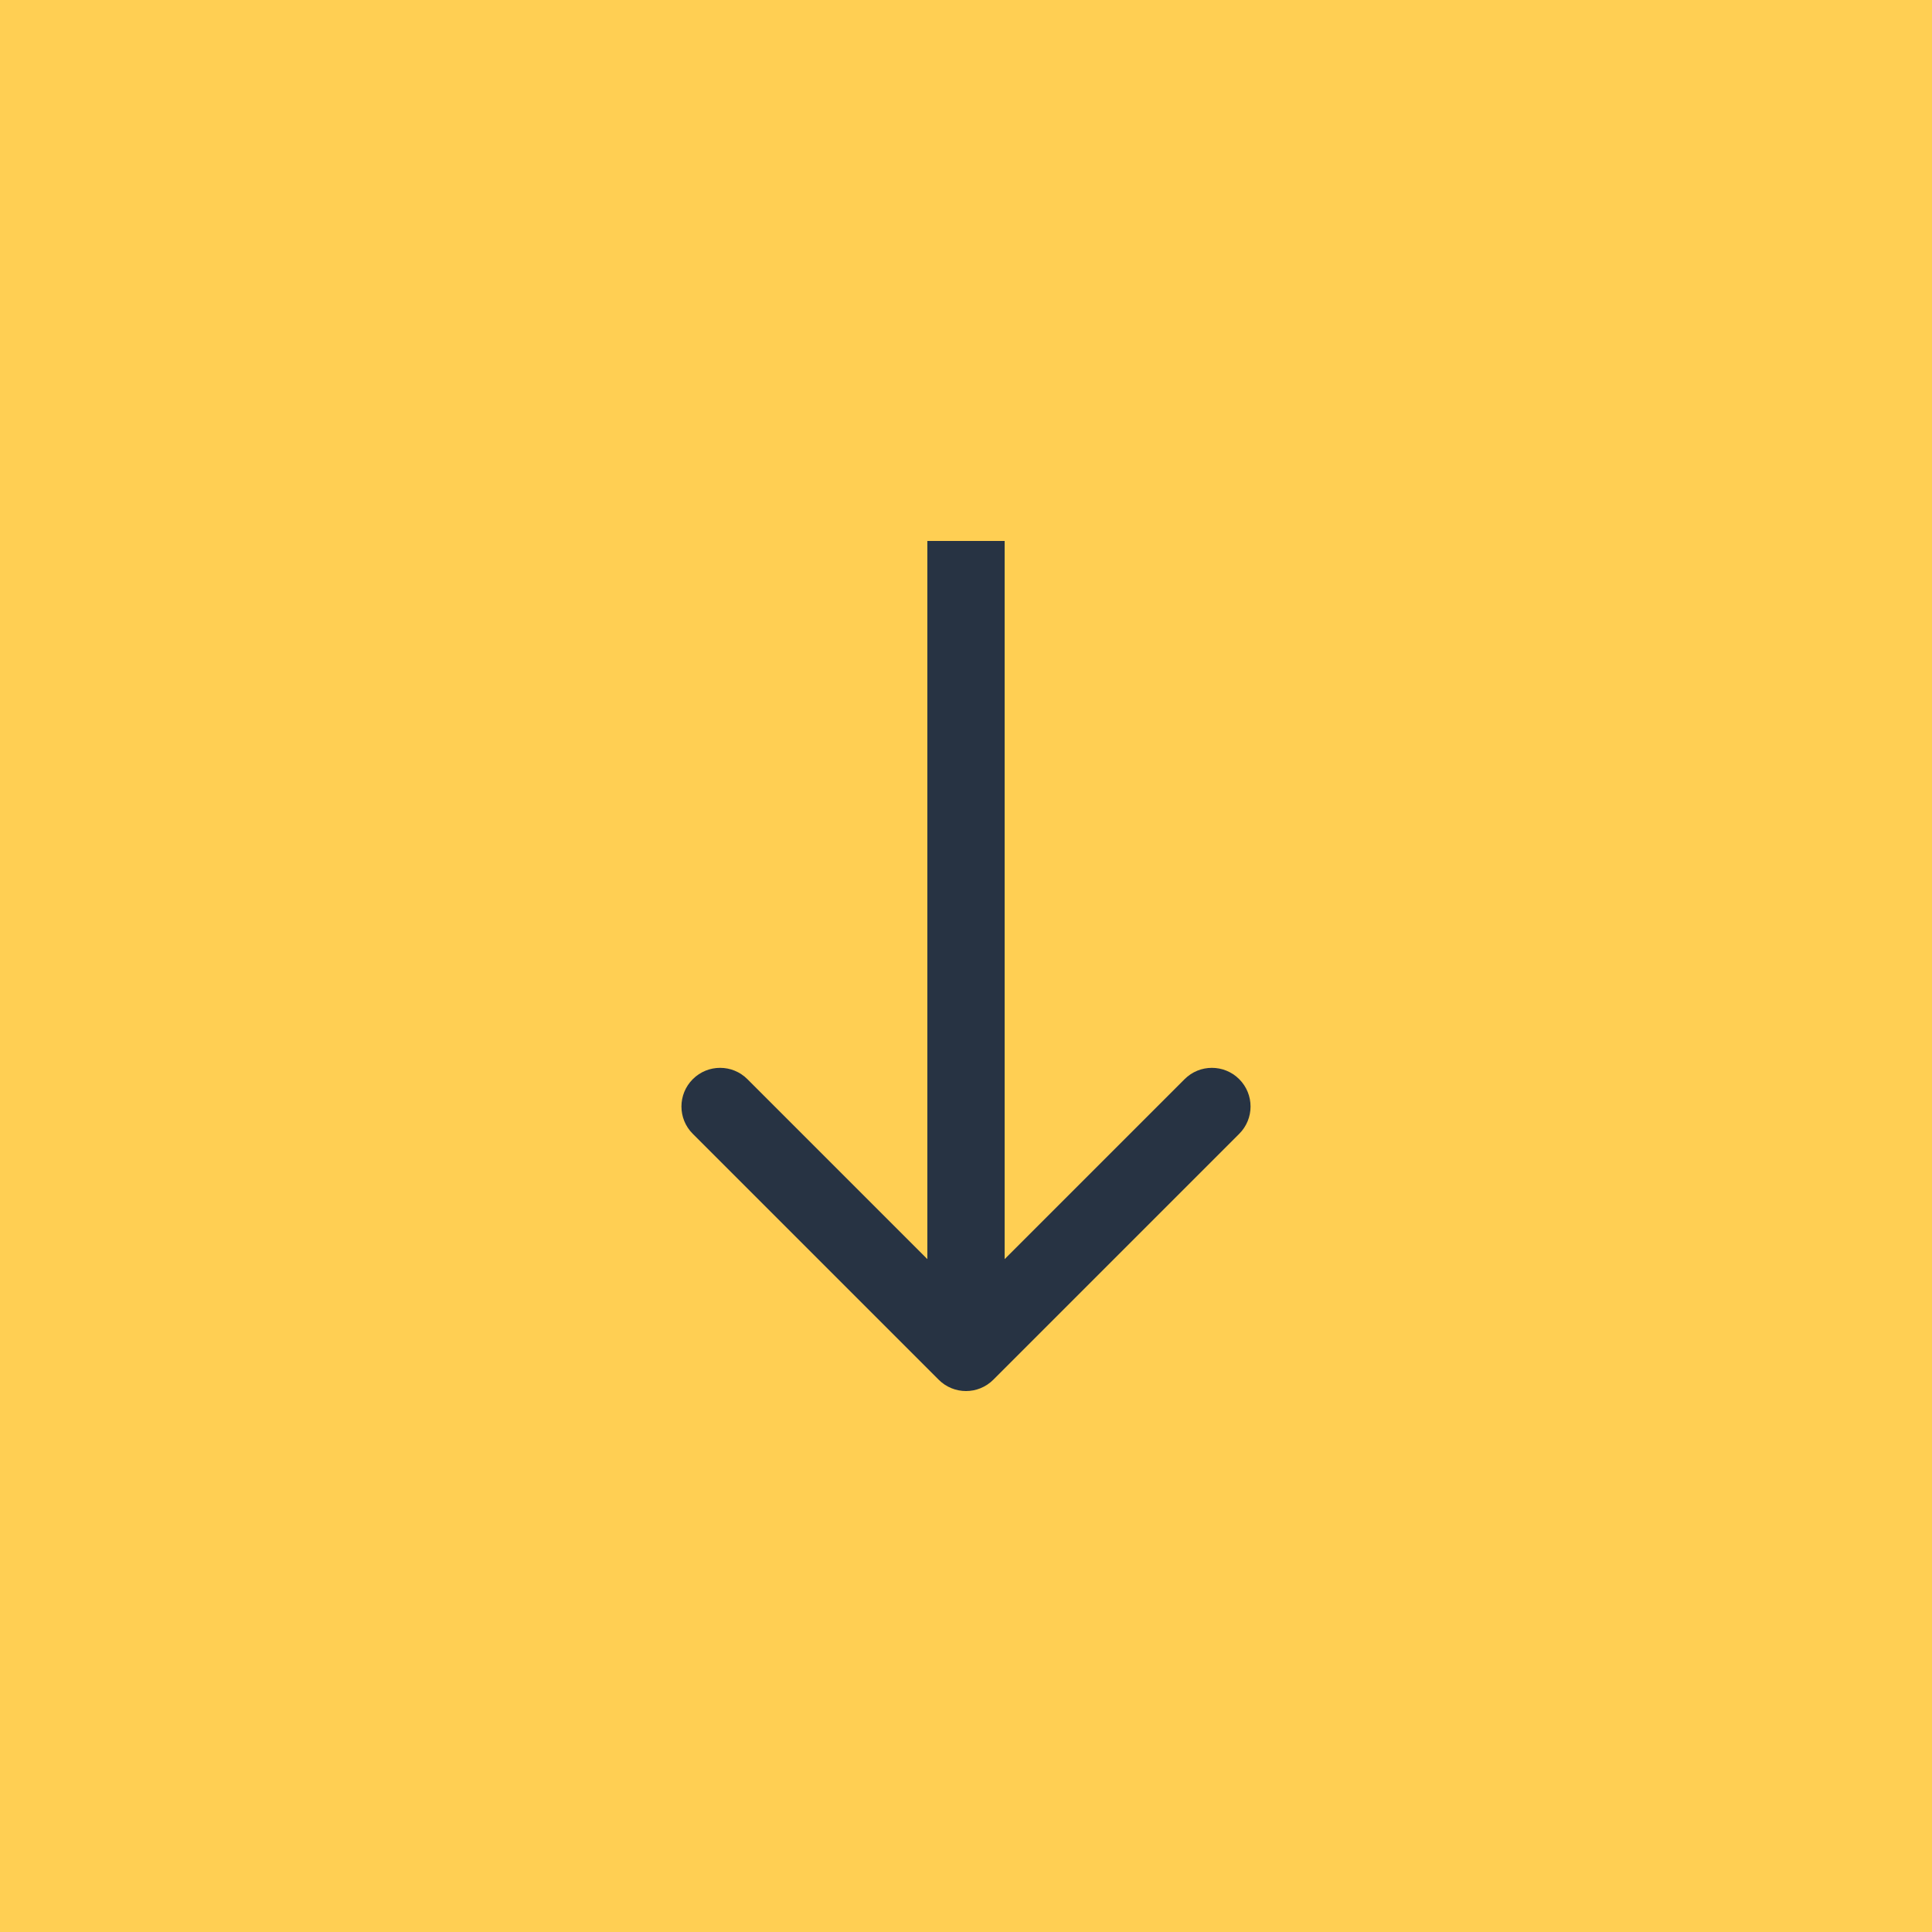 <svg width="50" height="50" viewBox="0 0 50 50" fill="none" xmlns="http://www.w3.org/2000/svg">
<rect width="50" height="50" fill="#FFCF53"/>
<path d="M24.293 35.707C24.683 36.098 25.317 36.098 25.707 35.707L32.071 29.343C32.462 28.953 32.462 28.32 32.071 27.929C31.68 27.538 31.047 27.538 30.657 27.929L25 33.586L19.343 27.929C18.953 27.538 18.32 27.538 17.929 27.929C17.538 28.32 17.538 28.953 17.929 29.343L24.293 35.707ZM25 14L24 14L24 35L25 35L26 35L26 14L25 14Z" fill="#273343"/>
</svg>
